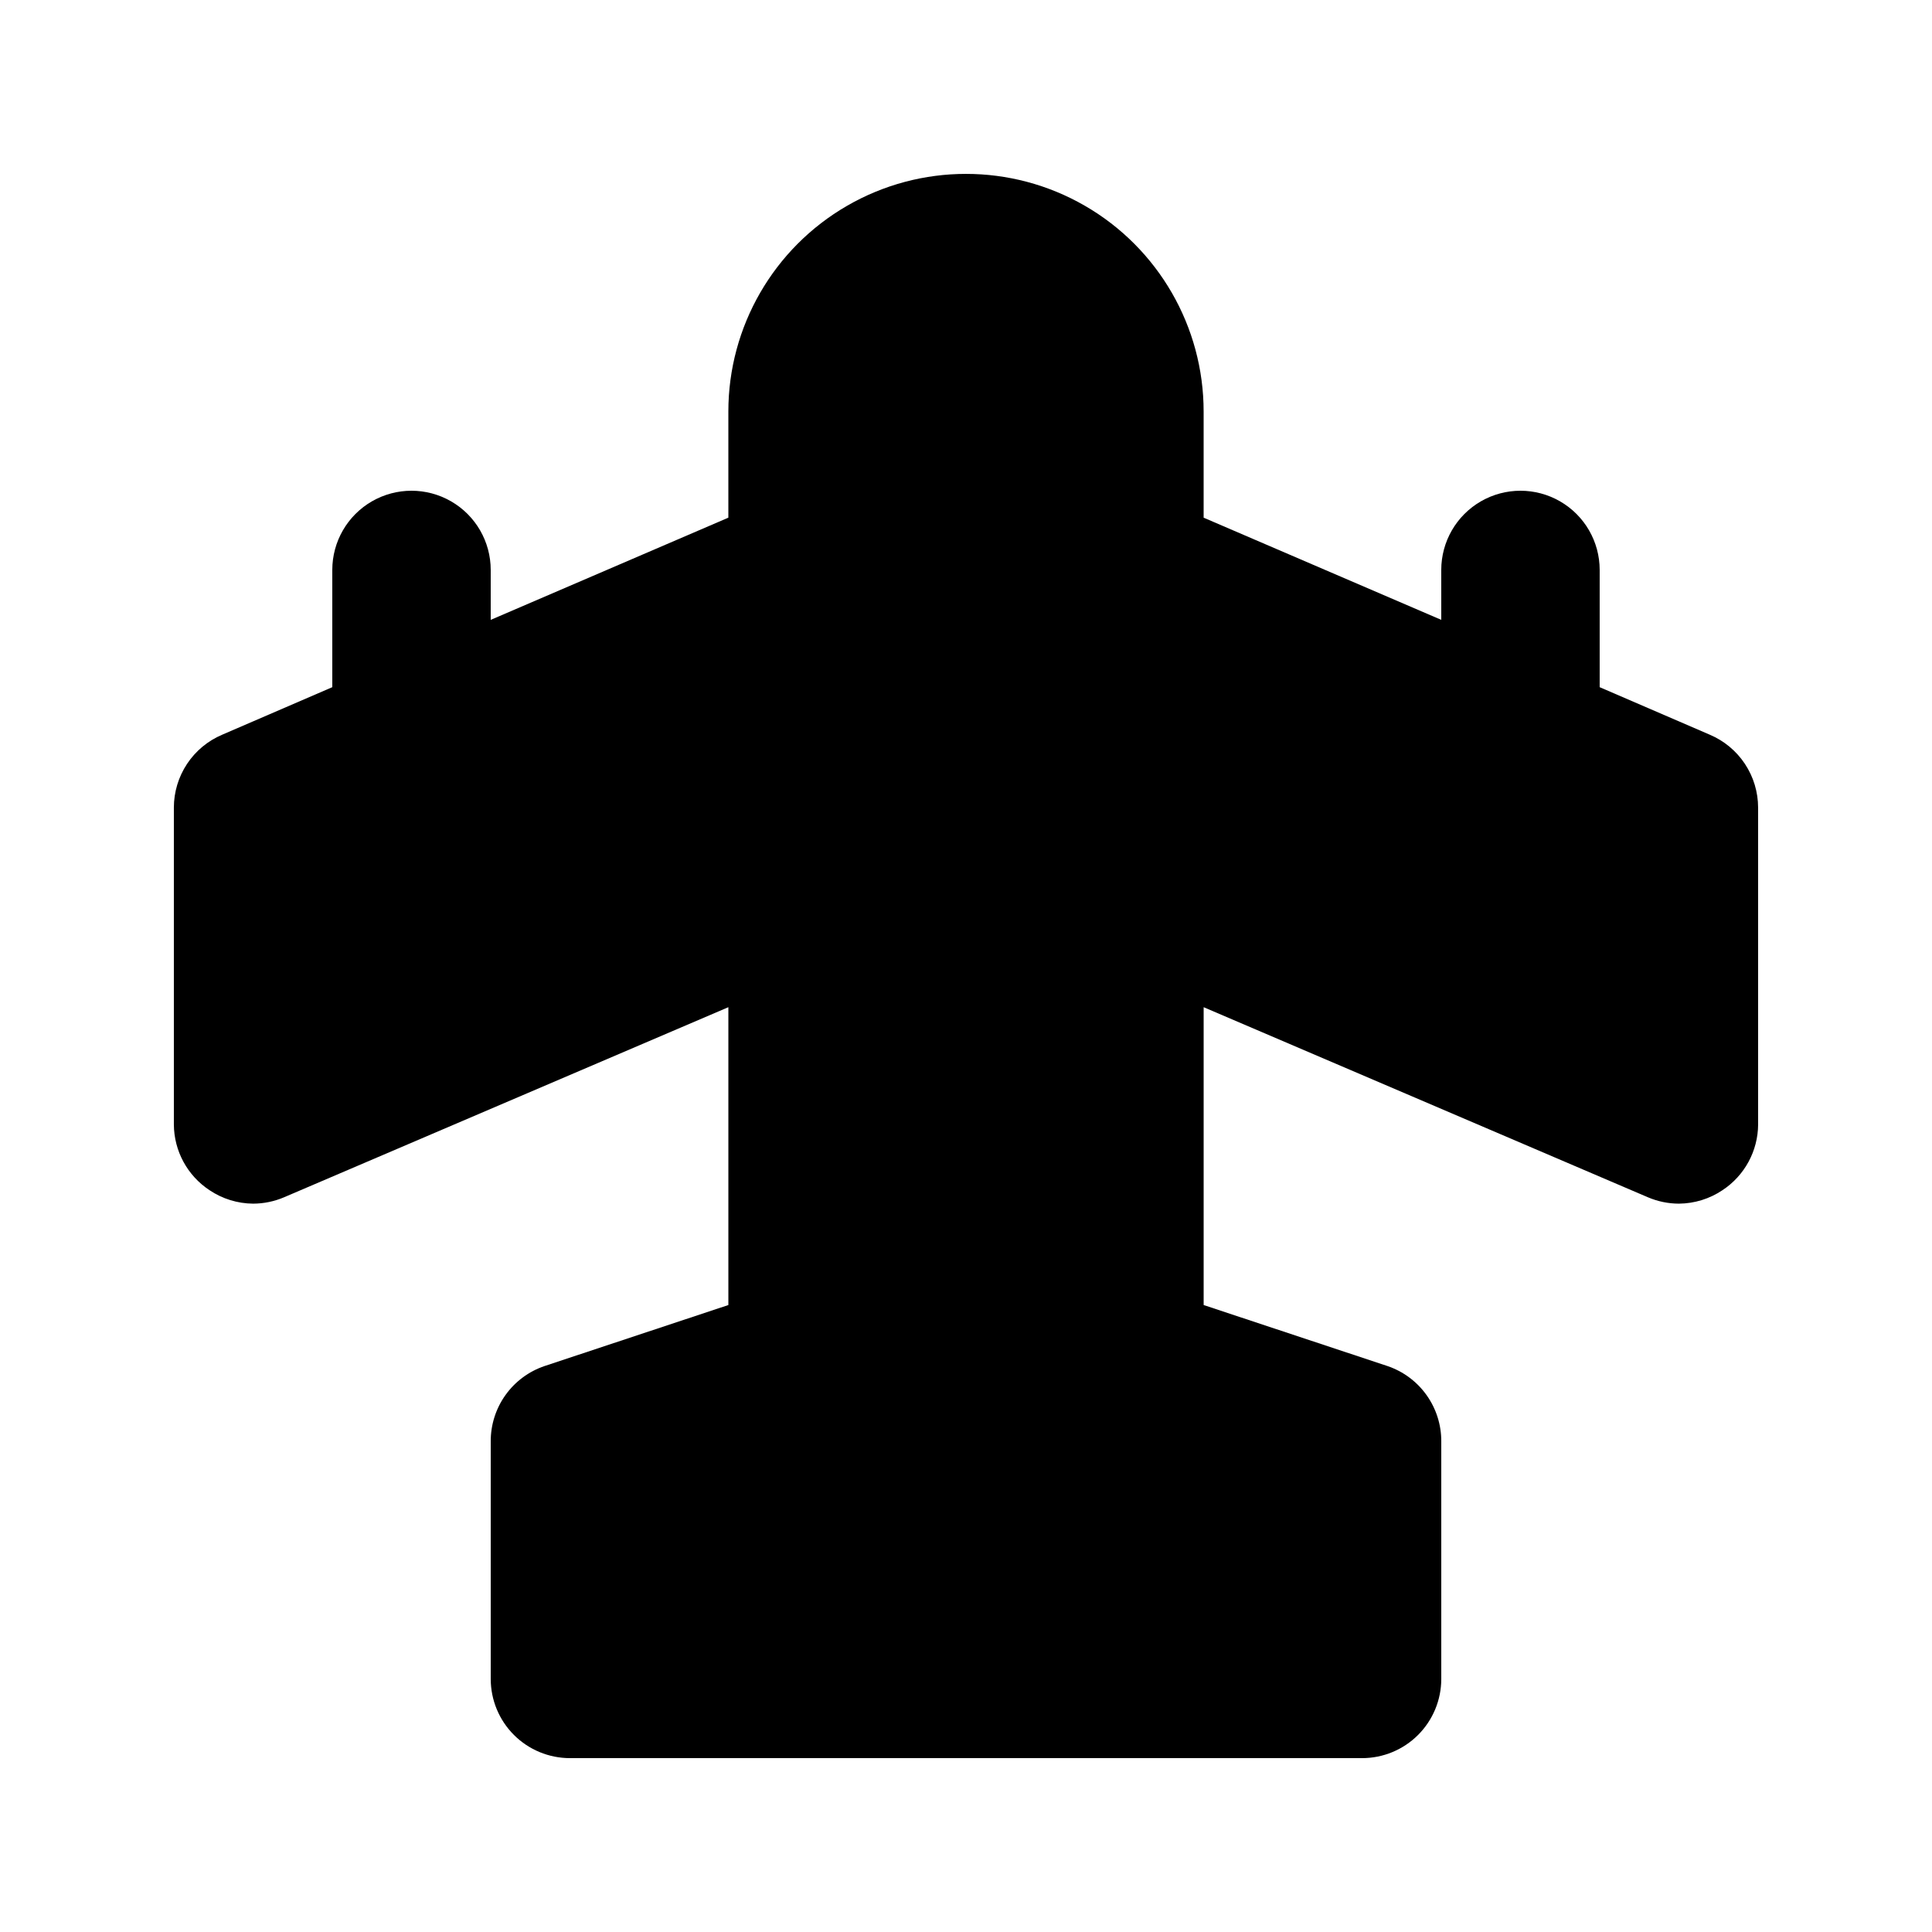 <?xml version="1.0" encoding="UTF-8"?>
<!-- Uploaded to: ICON Repo, www.svgrepo.com, Generator: ICON Repo Mixer Tools -->
<svg fill="#000000" width="800px" height="800px" version="1.1" viewBox="144 144 512 512" xmlns="http://www.w3.org/2000/svg">
 <path d="m609.92 358.02v83.969c-0.035 7.019-3.582 13.559-9.445 17.422-3.414 2.297-7.43 3.535-11.547 3.57-2.812-0.008-5.598-0.578-8.188-1.68l-117.76-50.383v78.93l48.703 16.164h-0.004c4.172 1.41 7.793 4.094 10.352 7.672 2.562 3.578 3.934 7.871 3.922 12.27v62.977c0 5.57-2.211 10.906-6.148 14.844-3.934 3.938-9.273 6.148-14.844 6.148h-209.92c-5.566 0-10.906-2.211-14.844-6.148s-6.148-9.273-6.148-14.844v-62.977c-0.012-4.398 1.359-8.691 3.922-12.27 2.562-3.578 6.184-6.262 10.352-7.672l48.703-16.164v-78.93l-117.77 50.383c-2.59 1.102-5.375 1.672-8.188 1.68-4.117-0.035-8.129-1.273-11.547-3.57-5.863-3.863-9.41-10.402-9.445-17.422v-83.969c0.004-4.121 1.219-8.148 3.496-11.586 2.277-3.434 5.516-6.121 9.309-7.727l29.18-12.598v-31.066c0-7.5 4-14.43 10.496-18.18s14.496-3.75 20.992 0c6.496 3.75 10.496 10.68 10.496 18.18v13.227l62.977-27.082v-28.129c0-22.5 12.004-43.289 31.488-54.539s43.488-11.25 62.977 0c19.484 11.25 31.488 32.039 31.488 54.539v28.129l62.977 27.078-0.004-13.223c0-7.5 4.004-14.43 10.496-18.18 6.496-3.75 14.5-3.75 20.992 0 6.496 3.75 10.496 10.68 10.496 18.18v31.066l29.18 12.594v0.004c3.797 1.605 7.031 4.293 9.309 7.727 2.277 3.438 3.492 7.465 3.496 11.586z"/>
</svg>